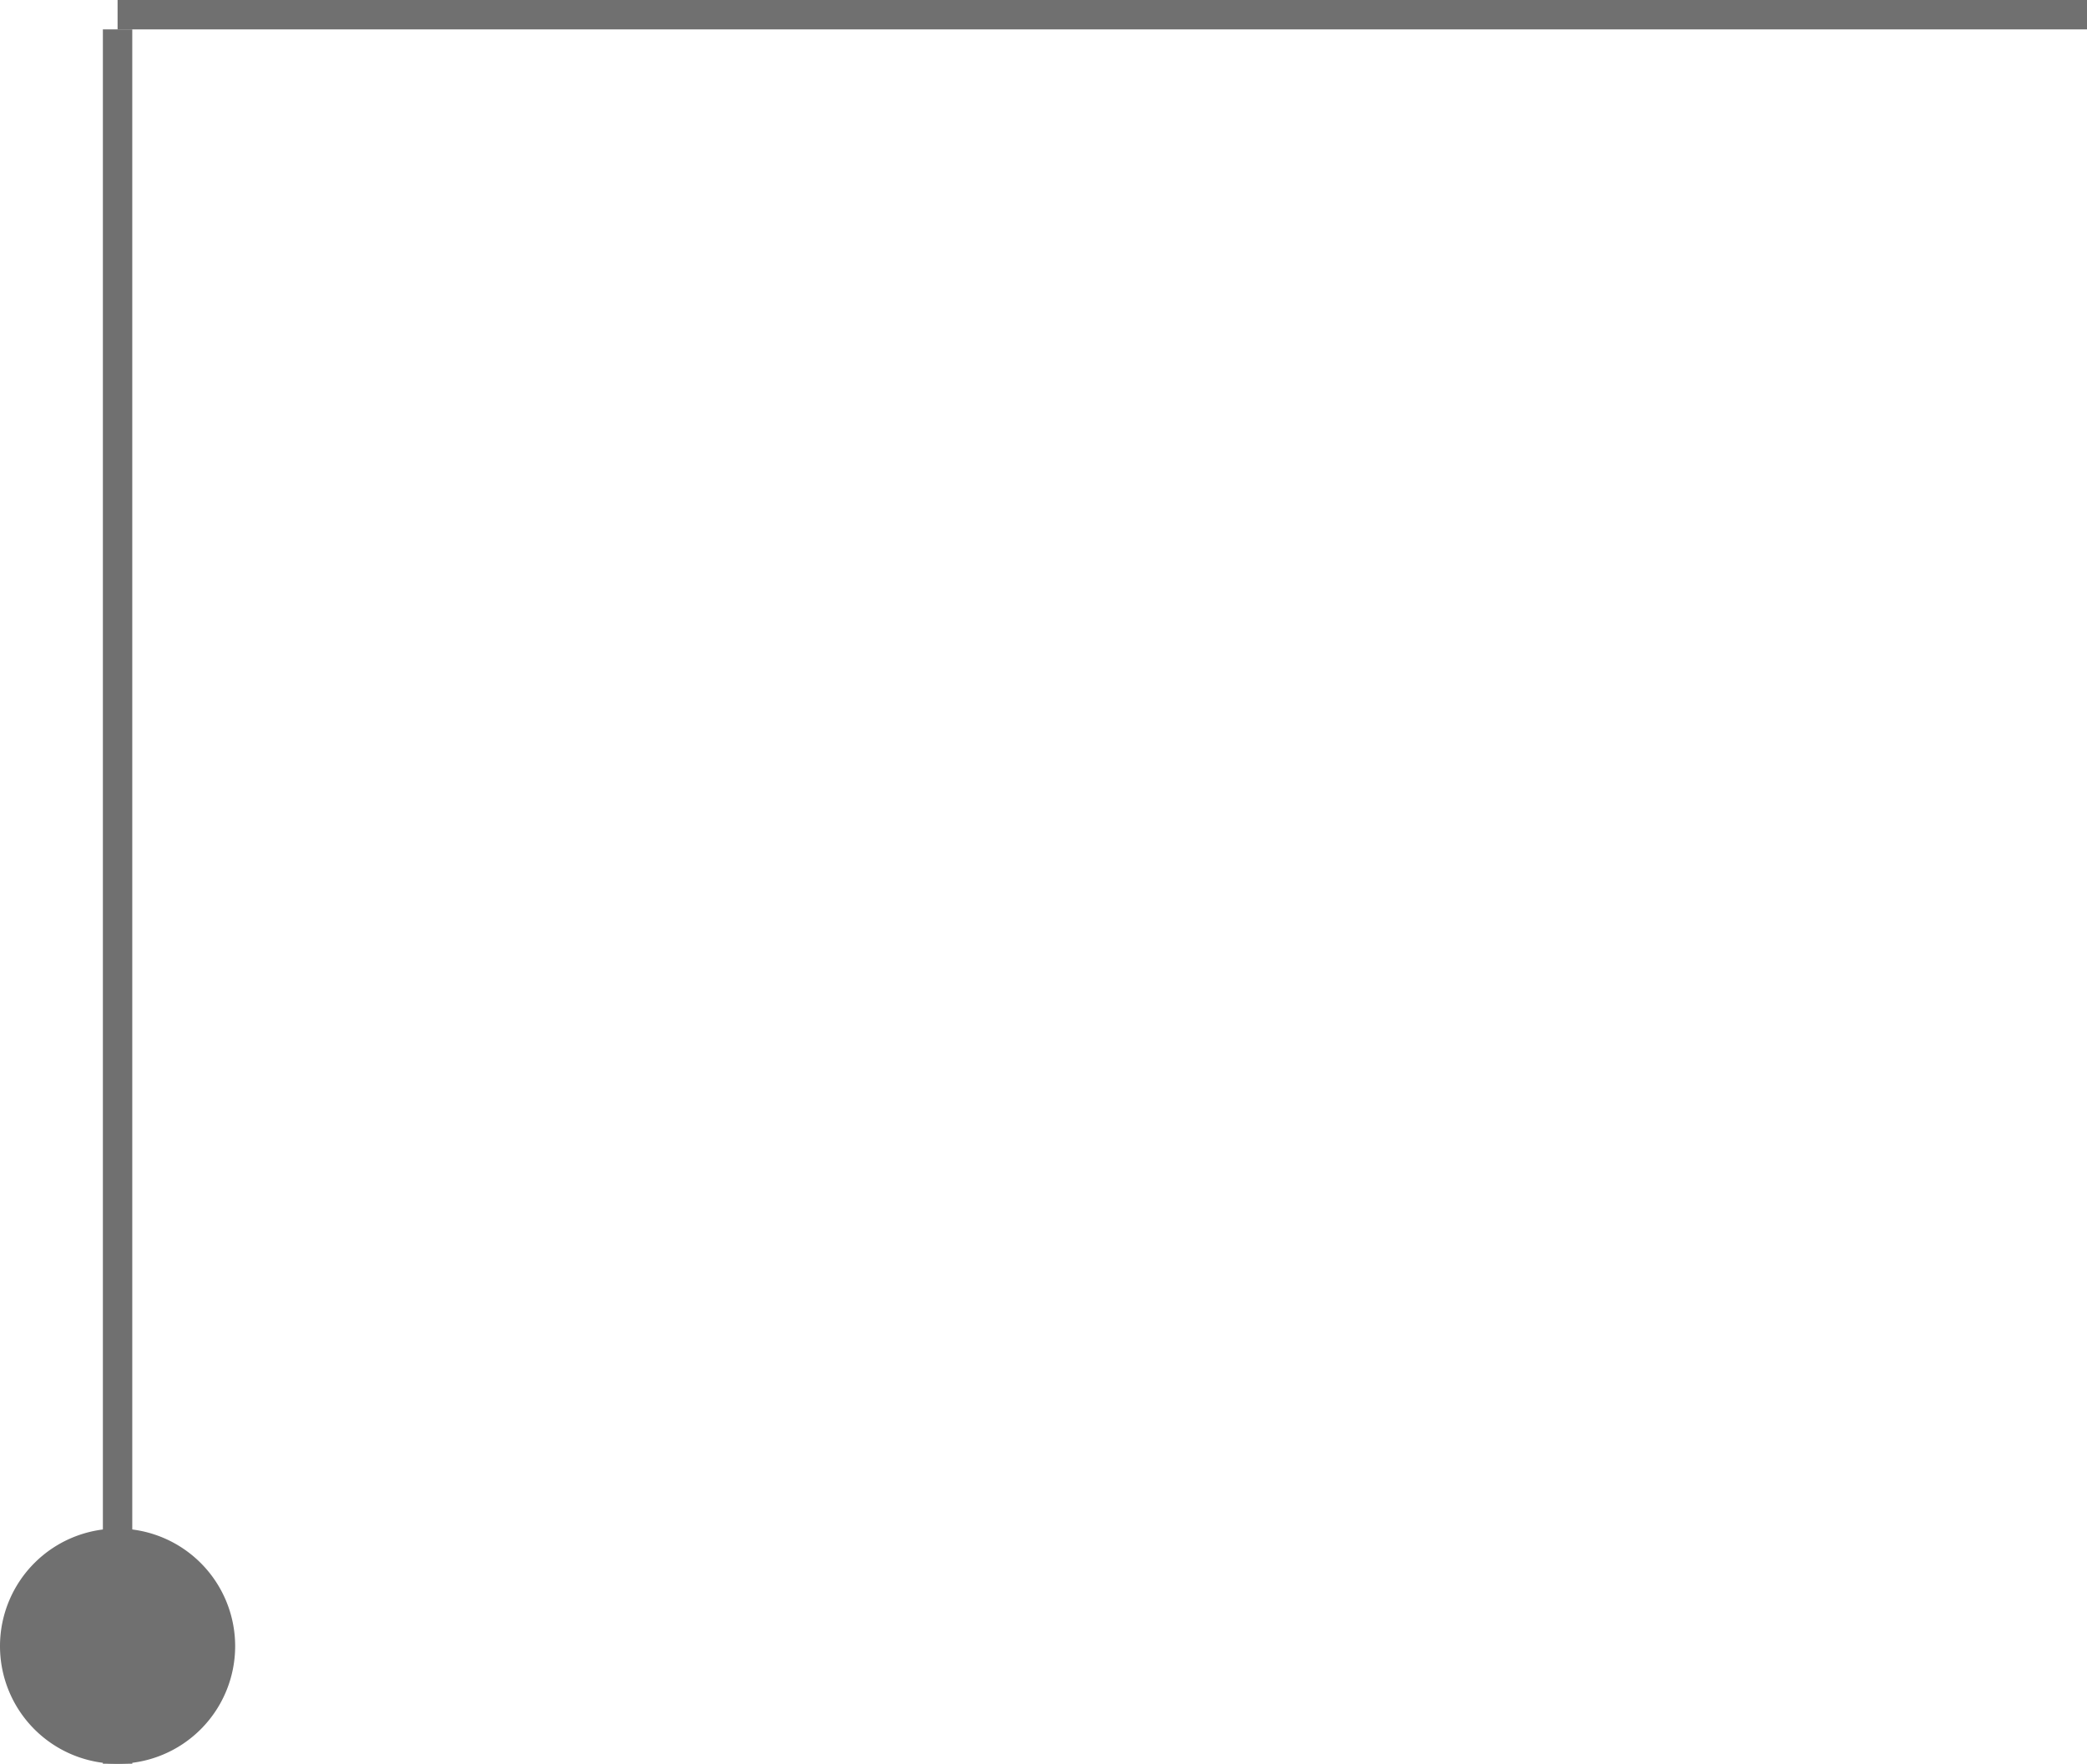 <svg xmlns="http://www.w3.org/2000/svg" width="71" height="60" viewBox="0 0 71 60">
  <g id="line1-1" transform="translate(-323 -6993)">
    <path id="線_208" data-name="線 208" d="M67,.5H0v-1H67Z" transform="translate(327 6993.5)" fill="#707070"/>
    <path id="線_206" data-name="線 206" d="M.5,59h-1V0h1Z" transform="translate(327 6994)" fill="#707070"/>
    <path id="パス_893" data-name="パス 893" d="M4,0A4,4,0,1,1,0,4,4,4,0,0,1,4,0Z" transform="translate(323 7045)" fill="#707070"/>
  </g>
</svg>
